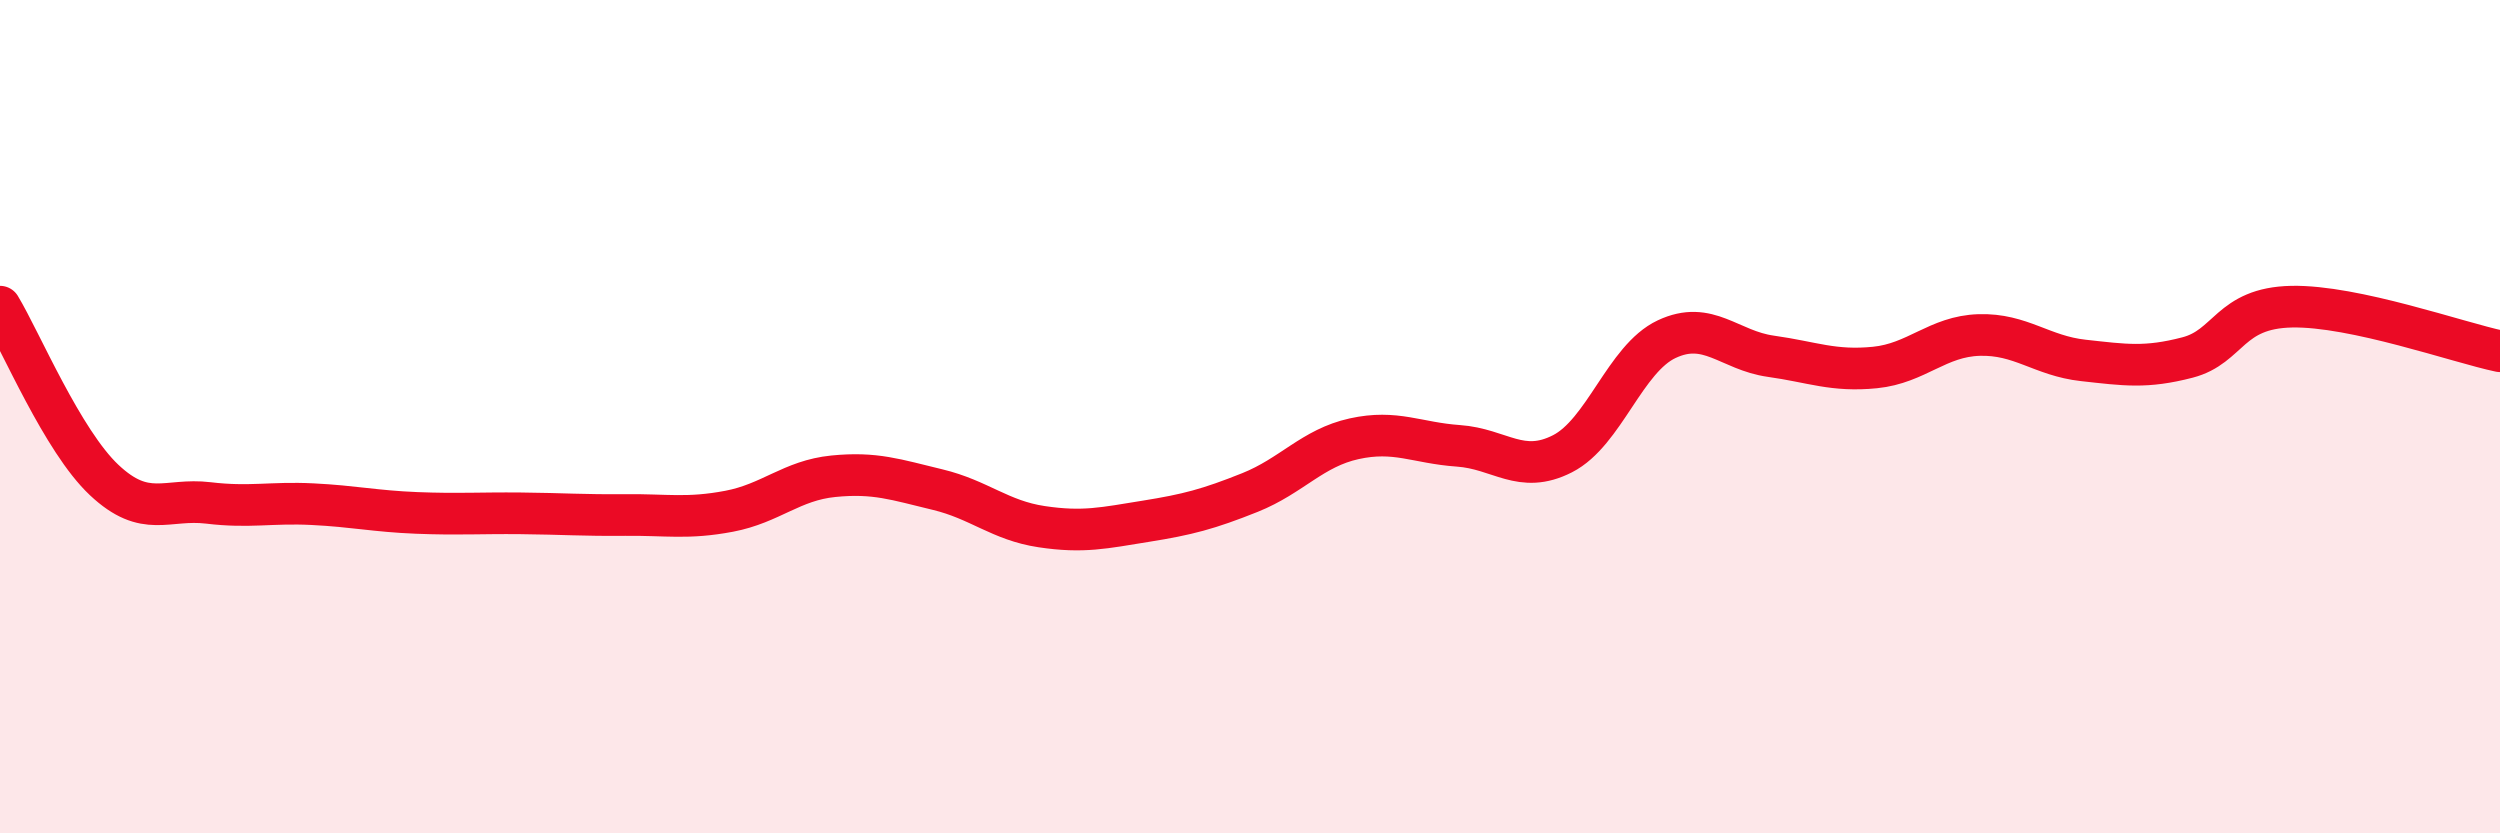
    <svg width="60" height="20" viewBox="0 0 60 20" xmlns="http://www.w3.org/2000/svg">
      <path
        d="M 0,7.36 C 0.5,8.19 1.5,10.58 2.5,11.52 C 3.5,12.46 4,11.95 5,12.07 C 6,12.19 6.5,12.05 7.5,12.1 C 8.5,12.15 9,12.27 10,12.31 C 11,12.35 11.5,12.31 12.5,12.32 C 13.5,12.33 14,12.37 15,12.36 C 16,12.35 16.5,12.46 17.5,12.27 C 18.5,12.08 19,11.53 20,11.43 C 21,11.33 21.5,11.51 22.5,11.75 C 23.5,11.99 24,12.49 25,12.64 C 26,12.79 26.5,12.67 27.5,12.51 C 28.5,12.35 29,12.22 30,11.82 C 31,11.42 31.5,10.75 32.5,10.53 C 33.5,10.31 34,10.63 35,10.7 C 36,10.77 36.5,11.4 37.5,10.89 C 38.5,10.38 39,8.61 40,8.14 C 41,7.67 41.5,8.41 42.5,8.55 C 43.5,8.69 44,8.92 45,8.82 C 46,8.72 46.5,8.07 47.5,8.04 C 48.5,8.01 49,8.54 50,8.65 C 51,8.76 51.5,8.84 52.5,8.58 C 53.5,8.32 53.5,7.39 55,7.36 C 56.5,7.33 59,8.22 60,8.43L60 20L0 20Z"
        fill="#EB0A25"
        opacity="0.1"
        stroke-linecap="round"
        stroke-linejoin="round"
      />
      <path
        d="M 0,7.36 C 0.5,8.19 1.5,10.58 2.5,11.52 C 3.5,12.46 4,11.95 5,12.07 C 6,12.19 6.5,12.05 7.5,12.1 C 8.5,12.15 9,12.27 10,12.31 C 11,12.35 11.5,12.31 12.5,12.32 C 13.5,12.33 14,12.37 15,12.36 C 16,12.35 16.5,12.46 17.5,12.27 C 18.5,12.08 19,11.53 20,11.43 C 21,11.33 21.5,11.51 22.5,11.75 C 23.5,11.99 24,12.49 25,12.64 C 26,12.79 26.5,12.67 27.5,12.51 C 28.5,12.35 29,12.22 30,11.82 C 31,11.42 31.5,10.75 32.5,10.53 C 33.5,10.31 34,10.63 35,10.7 C 36,10.77 36.5,11.4 37.5,10.89 C 38.5,10.38 39,8.61 40,8.14 C 41,7.67 41.5,8.41 42.5,8.55 C 43.5,8.69 44,8.92 45,8.82 C 46,8.72 46.5,8.07 47.5,8.04 C 48.5,8.01 49,8.54 50,8.65 C 51,8.76 51.5,8.84 52.5,8.58 C 53.5,8.32 53.5,7.39 55,7.36 C 56.5,7.33 59,8.22 60,8.43"
        stroke="#EB0A25"
        stroke-width="1"
        fill="none"
        stroke-linecap="round"
        stroke-linejoin="round"
      />
    </svg>
  